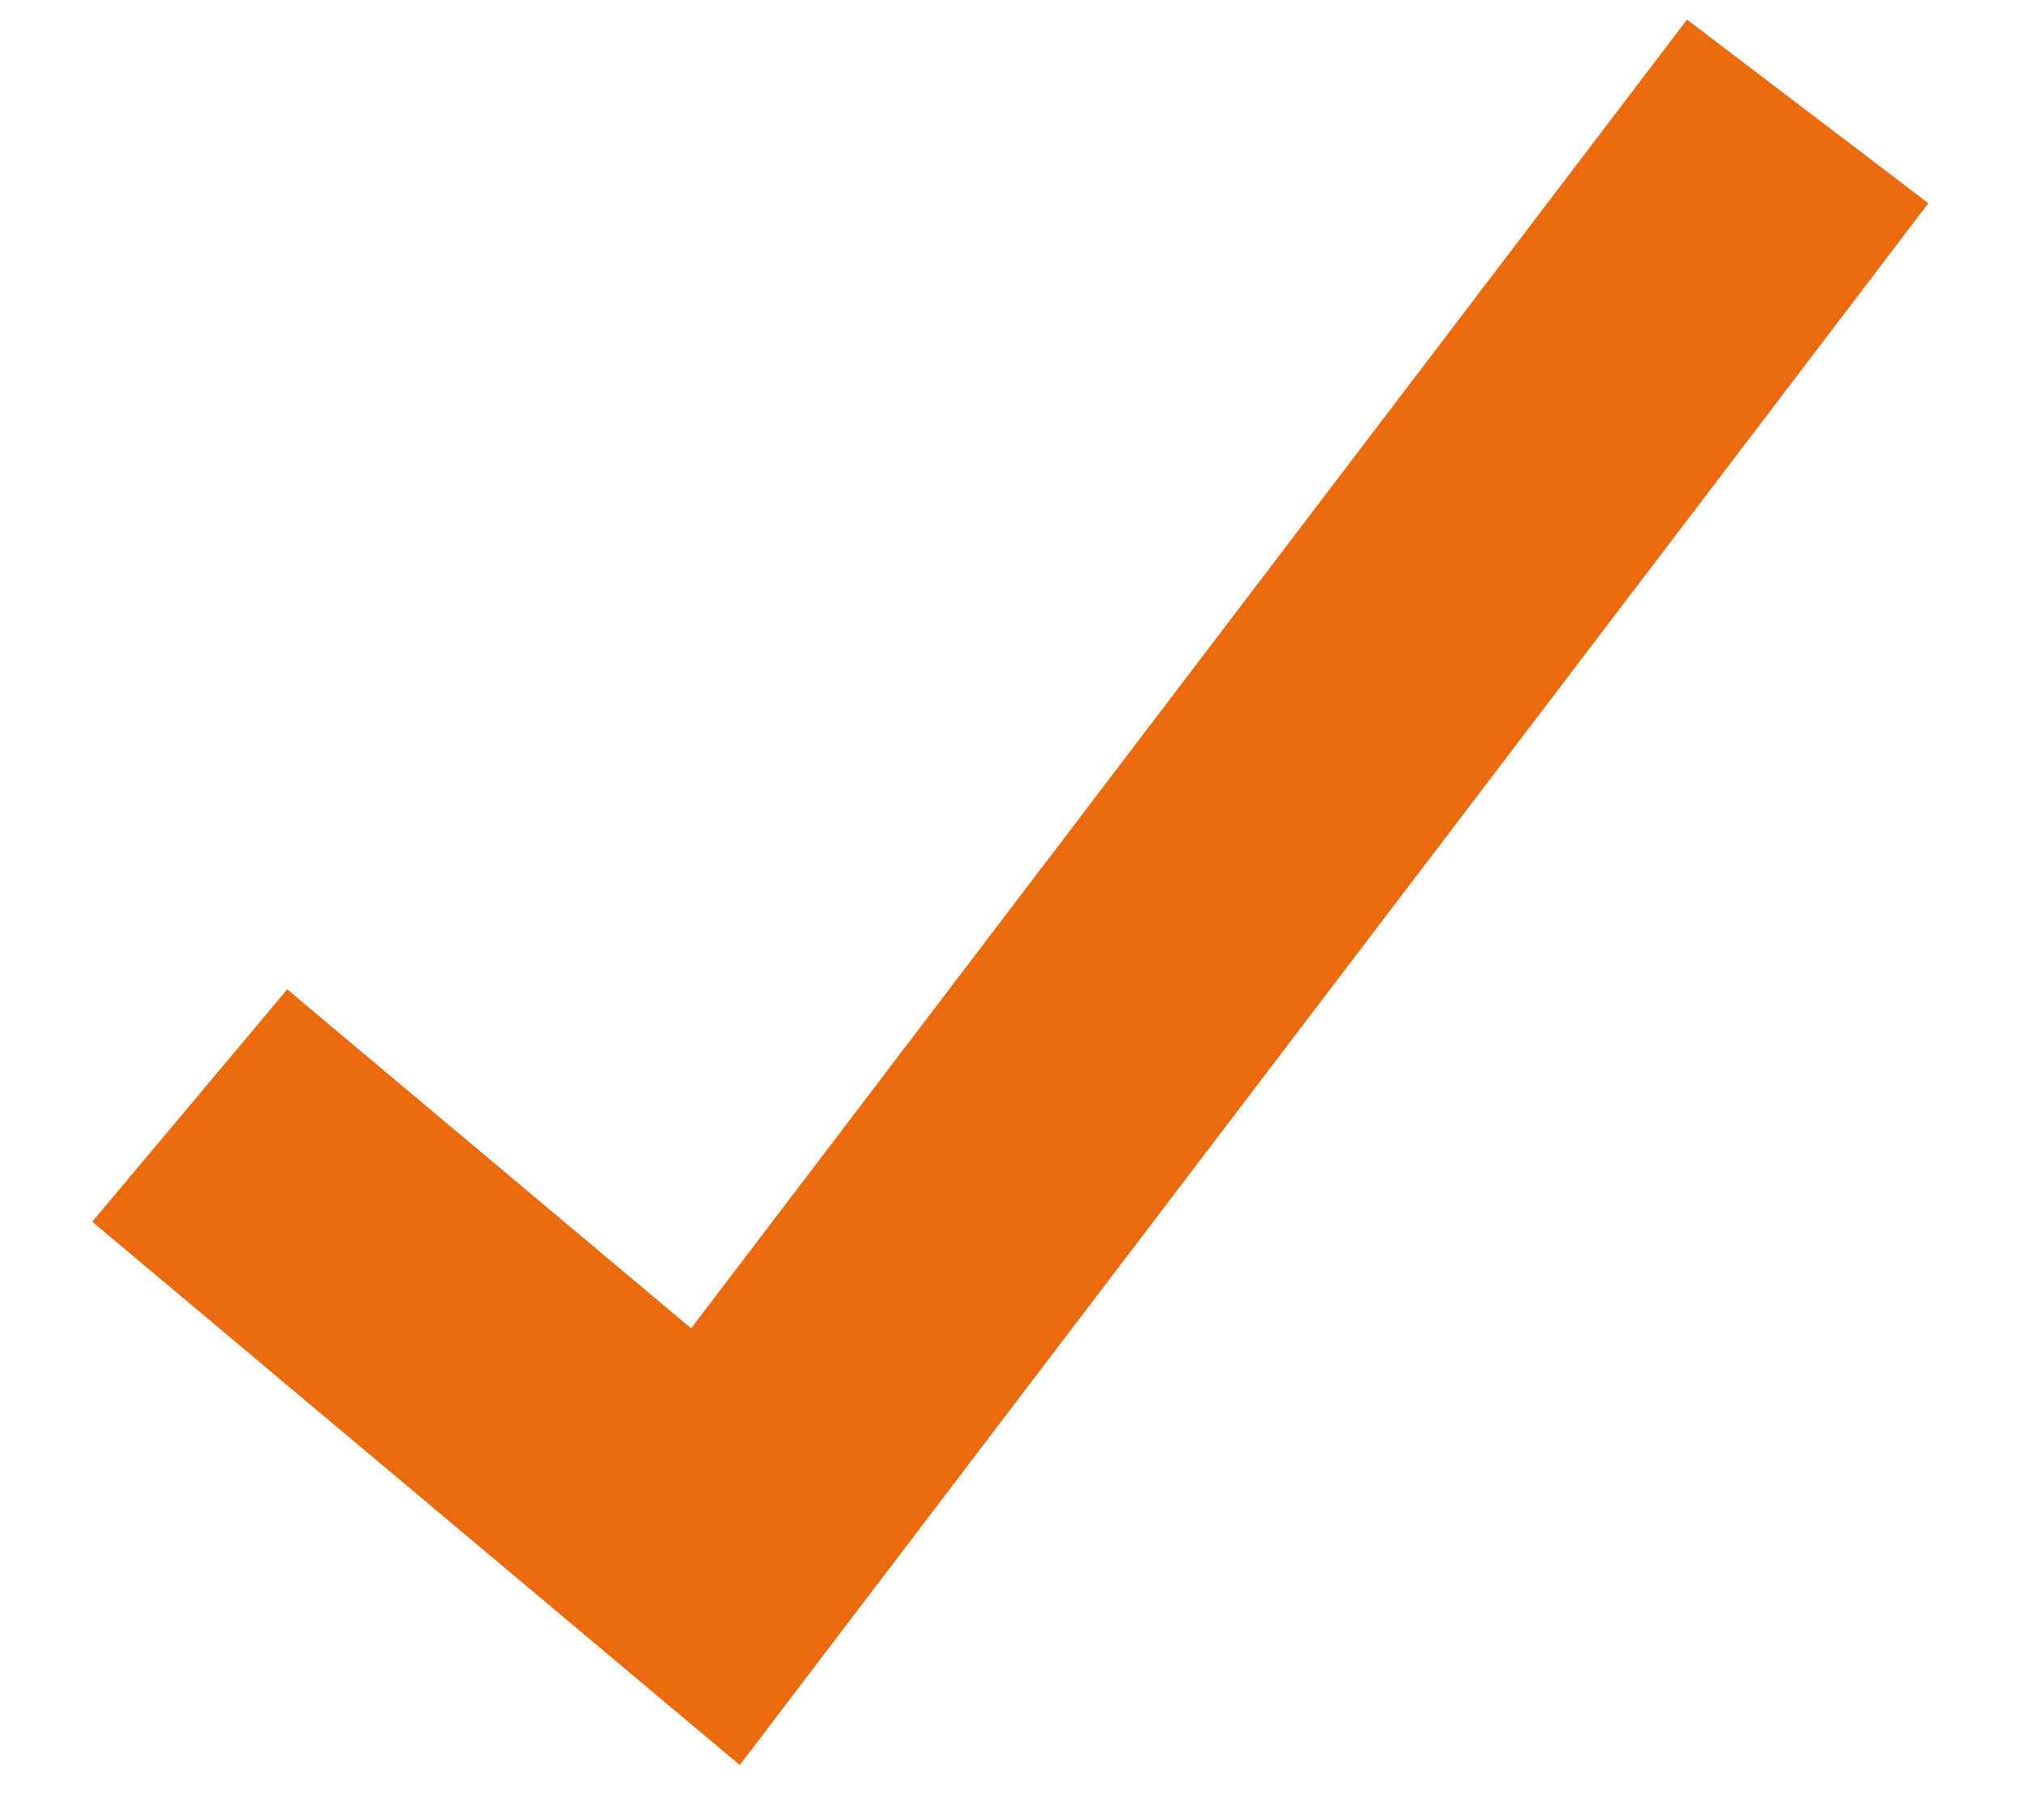 <?xml version="1.0" encoding="UTF-8" standalone="no"?>
<svg width="20px" height="18px" viewBox="0 0 20 18" version="1.1" xmlns="http://www.w3.org/2000/svg" xmlns:xlink="http://www.w3.org/1999/xlink">
    <!-- Generator: Sketch 39.1 (31720) - http://www.bohemiancoding.com/sketch -->
    <title>Page 1 Copy 2</title>
    <desc>Created with Sketch.</desc>
    <defs></defs>
    <g id="Page-1" stroke="none" stroke-width="1" fill="none" fill-rule="evenodd">
        <g id="GVWE-Info-Pool-mit-Filter" transform="translate(-1056, -565)" fill="#EA6A0D">
            <g id="Group" transform="translate(934, 335)">
                <polygon id="Page-1-Copy-2" transform="translate(132.163, 238.986) rotate(-5) translate(-132.163, -238.986) " points="139.428 230.796 128.487 242.832 124.799 239.144 122.678 241.265 128.59 247.176 141.648 232.813"></polygon>
            </g>
        </g>
    </g>
</svg>